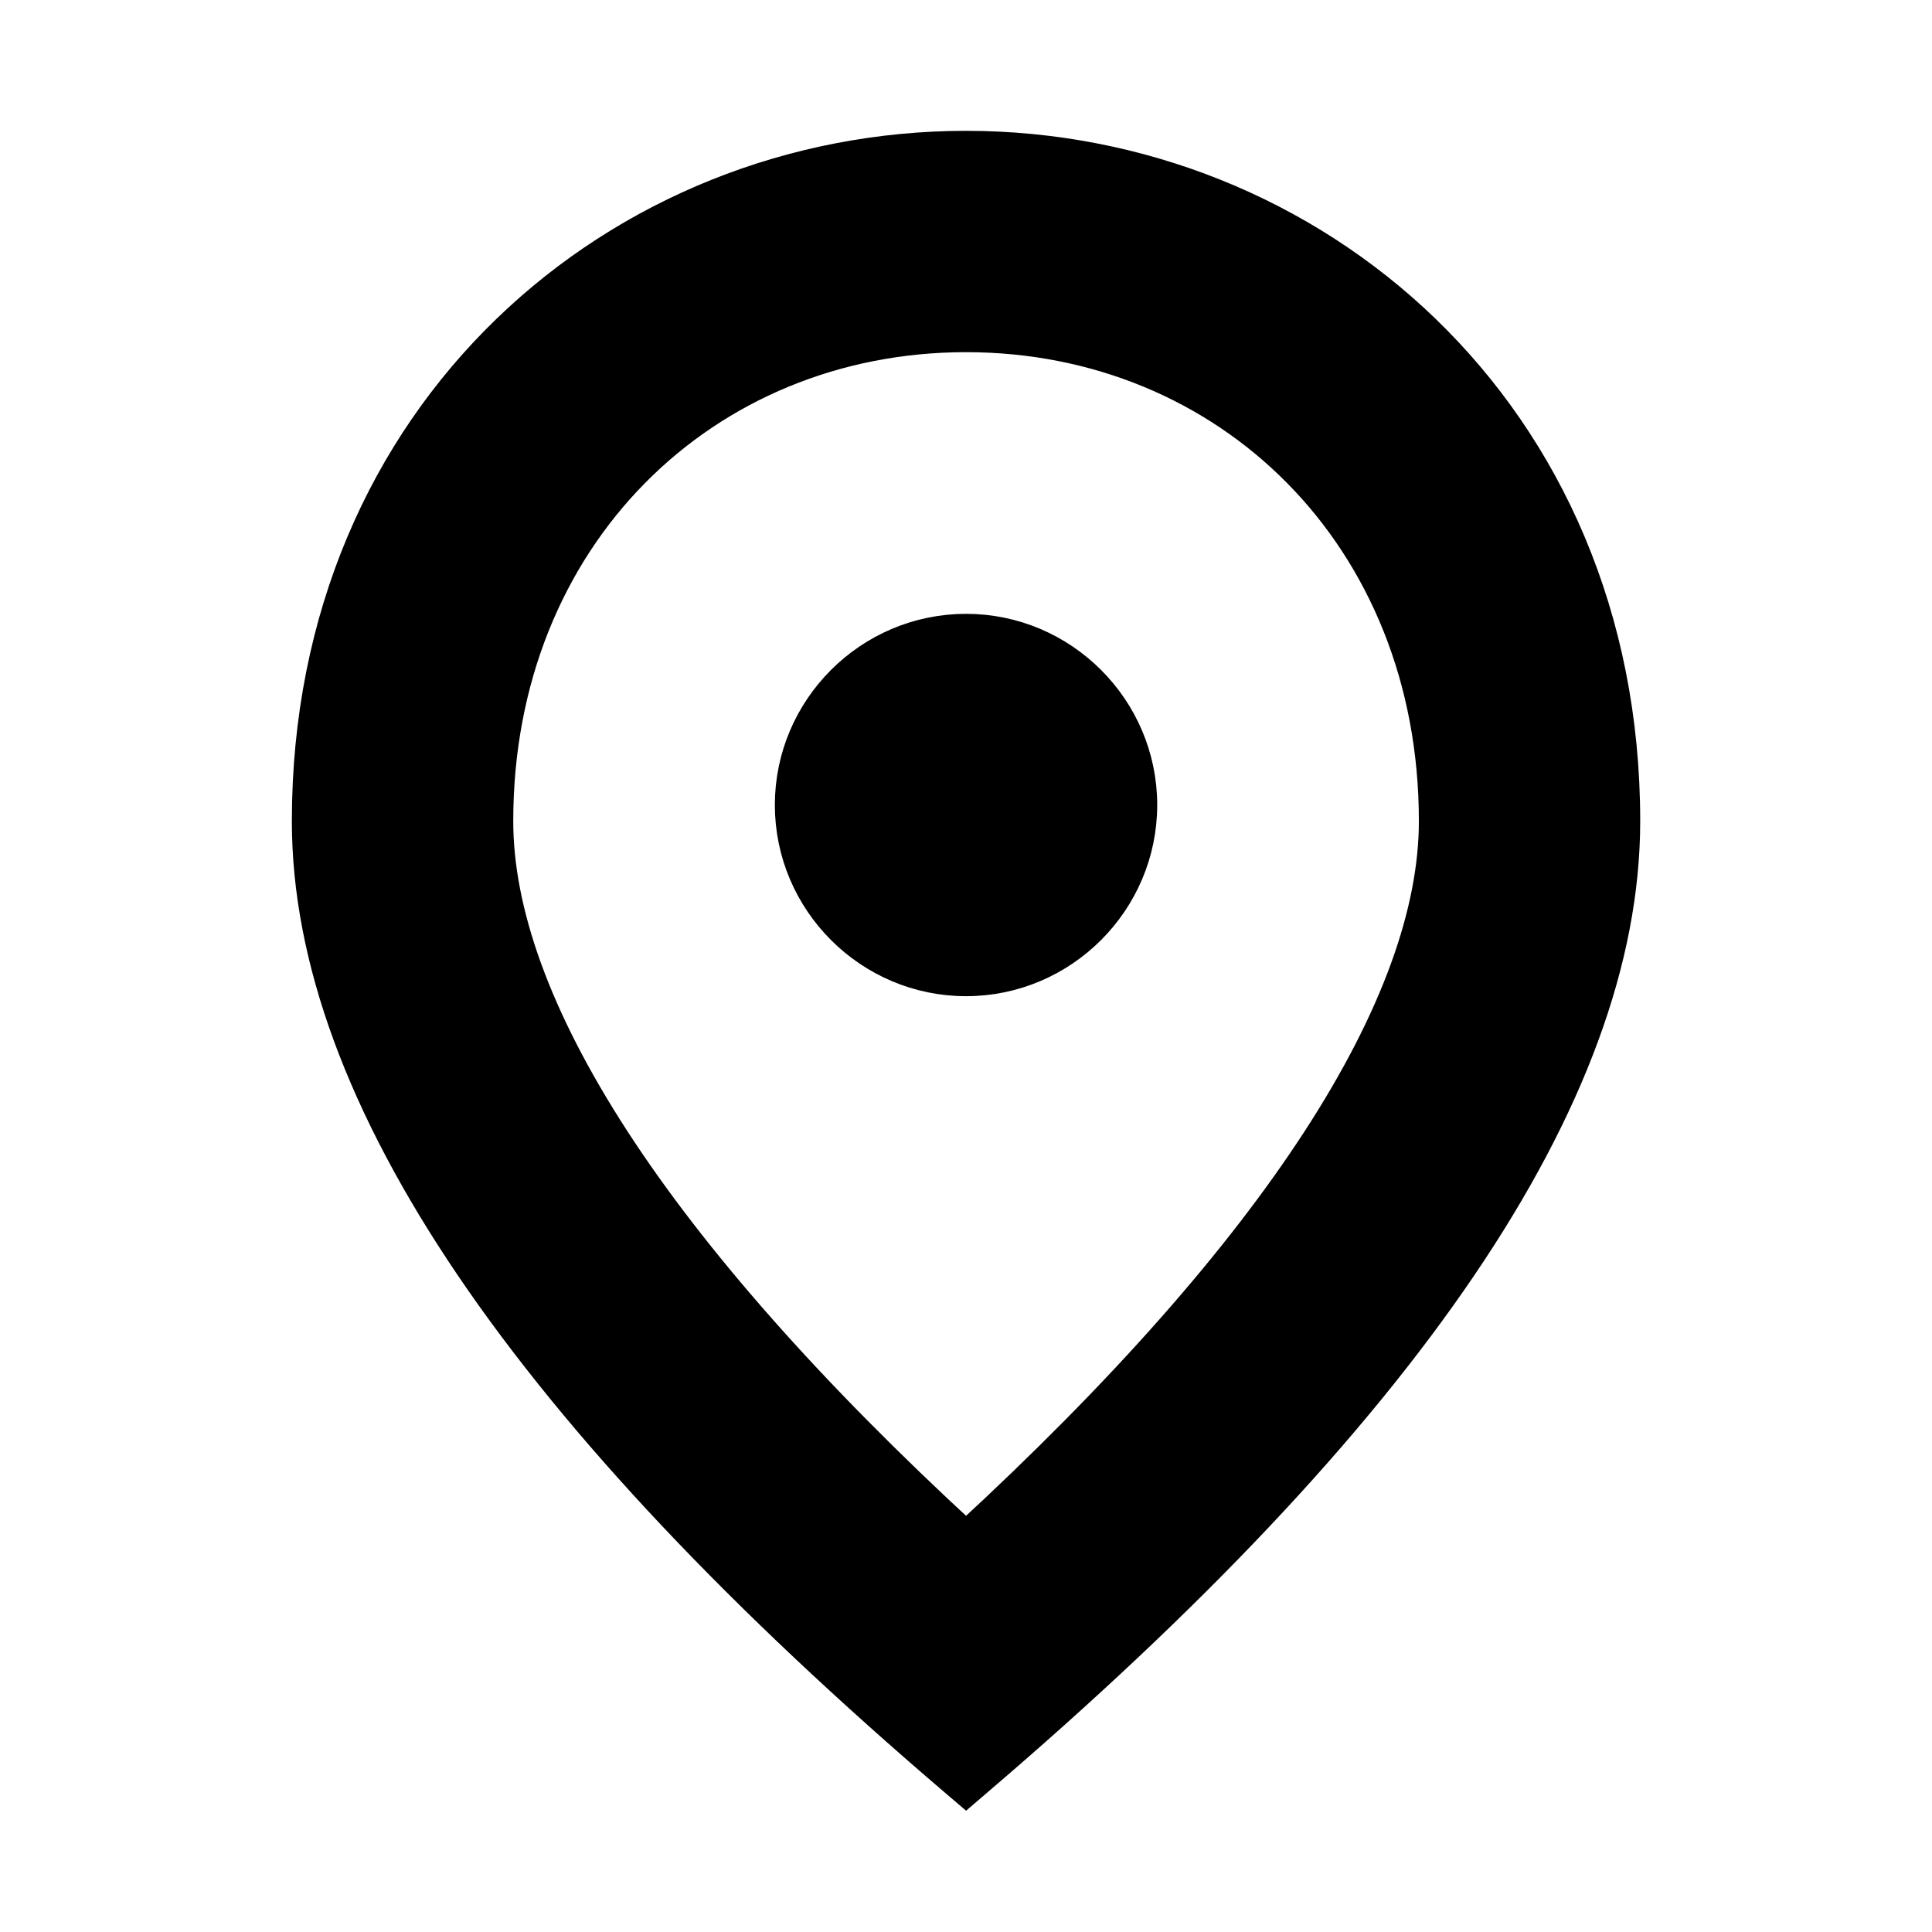<svg width="32" height="32" viewBox="0 0 32 32" fill="none" xmlns="http://www.w3.org/2000/svg">
<path d="M15.838 29.523L16.001 29.662L16.163 29.523C19.726 26.482 22.41 23.639 24.206 20.992C26.001 18.346 26.917 15.881 26.917 13.6C26.917 6.814 21.731 2.417 16.001 2.417C10.27 2.417 5.084 6.814 5.084 13.6C5.084 15.881 6.001 18.346 7.795 20.992C9.591 23.639 12.275 26.482 15.838 29.523ZM13.084 13.333C13.084 14.938 14.396 16.25 16.001 16.25C17.605 16.25 18.917 14.938 18.917 13.333C18.917 11.729 17.605 10.417 16.001 10.417C14.396 10.417 13.084 11.729 13.084 13.333ZM16.001 5.583C20.326 5.583 23.751 8.895 23.751 13.6C23.751 15.093 23.127 16.858 21.816 18.877C20.534 20.851 18.605 23.05 16.001 25.448C13.396 23.05 11.467 20.851 10.185 18.877C8.874 16.858 8.251 15.093 8.251 13.6C8.251 8.895 11.675 5.583 16.001 5.583Z" fill="black" stroke="black" stroke-width="0.5"/>
</svg>
